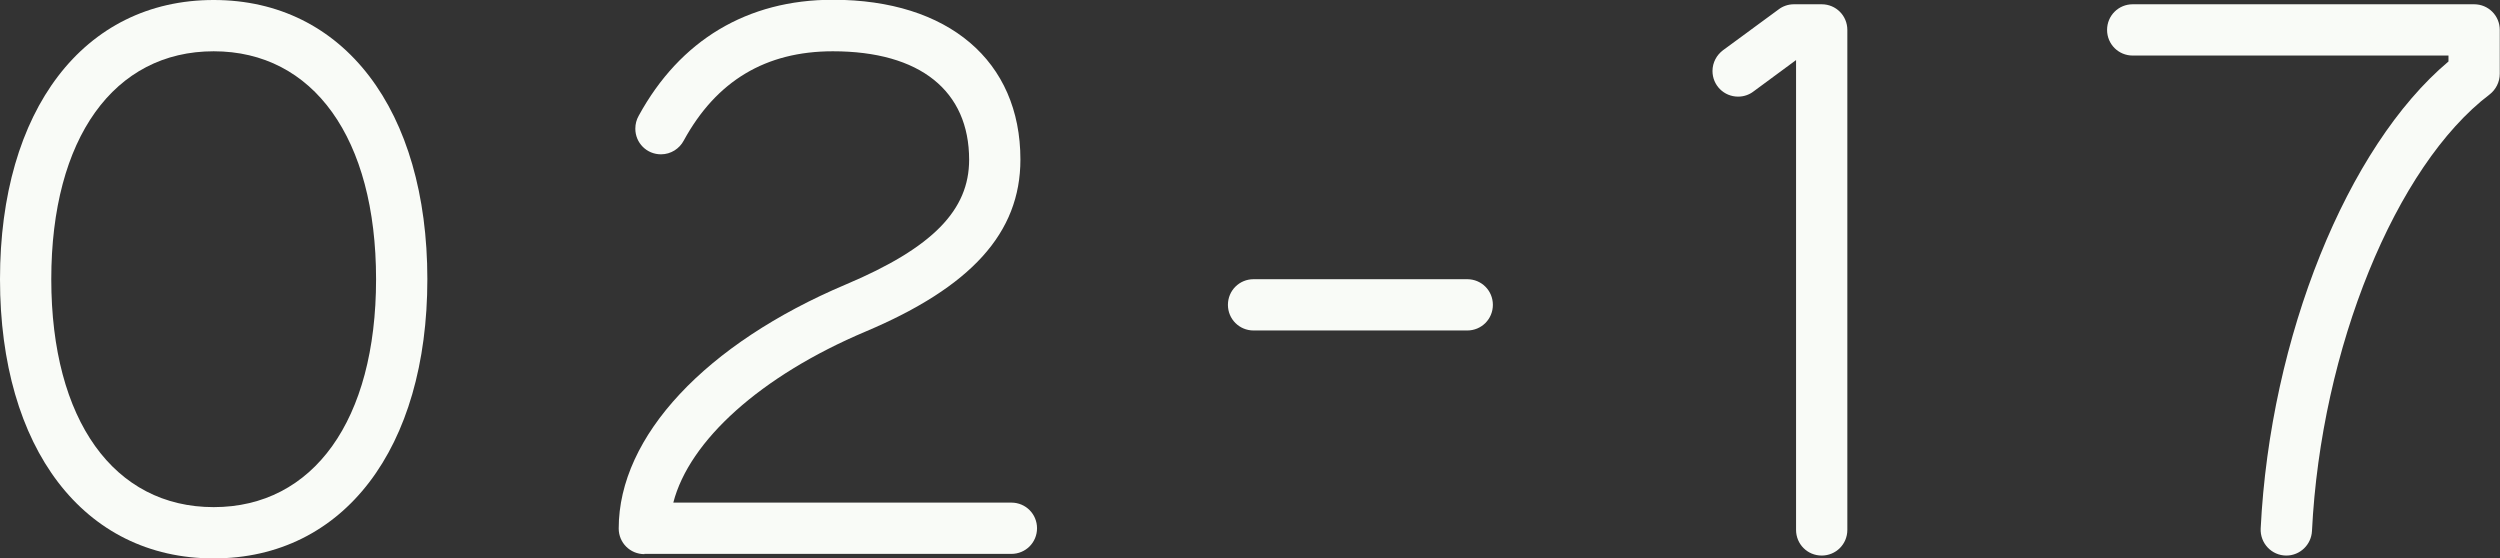 <?xml version="1.0" encoding="UTF-8"?>
<svg id="_レイヤー_2" data-name="レイヤー 2" xmlns="http://www.w3.org/2000/svg" width="105.3" height="23.52" viewBox="0 0 105.3 23.52">
  <rect x="0" y="0" width="105.3" height="23.52" fill="#333333" stroke="none"/>
  <defs>
    <style>
      .cls-1 {
        fill: #f9fbf7;
      }
    </style>
  </defs>
  <g id="_レイヤー_1-2" data-name="レイヤー 1">
    <g>
      <path class="cls-1" d="M9,23.52C3.52,23.52,0,18.88,0,11.76S3.52,0,9,0s9,4.64,9,11.76-3.52,11.76-9,11.76h0ZM15.84,11.76c0-5.95-2.65-9.6-6.84-9.6S2.16,5.81,2.16,11.76s2.65,9.6,6.84,9.6,6.84-3.65,6.84-9.6Z"/>
      <path class="cls-1" d="M27.14,23.34c-.6,0-1.08-.48-1.08-1.08,0-3.89,3.68-7.79,9.57-10.28,3.67-1.55,5.19-3.14,5.19-5.25,0-2.9-2.06-4.57-5.74-4.57-2.83,0-4.91,1.25-6.28,3.76-.18.34-.54.58-.96.58-.6,0-1.08-.48-1.08-1.08,0-.2.05-.38.14-.54,1.74-3.19,4.58-4.89,8.18-4.89,4.86,0,7.9,2.57,7.9,6.73,0,3.1-2.09,5.37-6.51,7.24-4.45,1.88-7.44,4.61-8.11,7.21h14.24c.6,0,1.08.48,1.08,1.08s-.48,1.08-1.08,1.08h-15.46Z"/>
      <path class="cls-1" d="M52.8,13.92c-.6,0-1.08-.48-1.08-1.08s.48-1.08,1.08-1.08h9c.6,0,1.08.48,1.08,1.08s-.48,1.08-1.08,1.08h-9Z"/>
      <path class="cls-1" d="M76.73,23.4c-.6,0-1.08-.48-1.08-1.08V2.53l-1.79,1.32c-.18.14-.41.22-.65.22-.6,0-1.08-.48-1.08-1.08,0-.36.18-.68.45-.88l2.33-1.71c.18-.14.41-.22.65-.22h1.17c.6,0,1.08.48,1.08,1.08v21.06c0,.6-.48,1.08-1.08,1.08h0Z"/>
      <path class="cls-1" d="M96.3,23.4c-.62,0-1.11-.52-1.08-1.14.4-8.06,3.64-16.08,7.91-19.67v-.25h-13.3c-.6,0-1.08-.48-1.08-1.08s.48-1.08,1.08-1.08h14.38c.6,0,1.08.48,1.08,1.08v1.85c0,.35-.17.67-.43.87-3.95,3-7.1,10.7-7.48,18.39-.03.57-.5,1.03-1.08,1.03h0Z"/>
    </g>
  </g>
</svg>